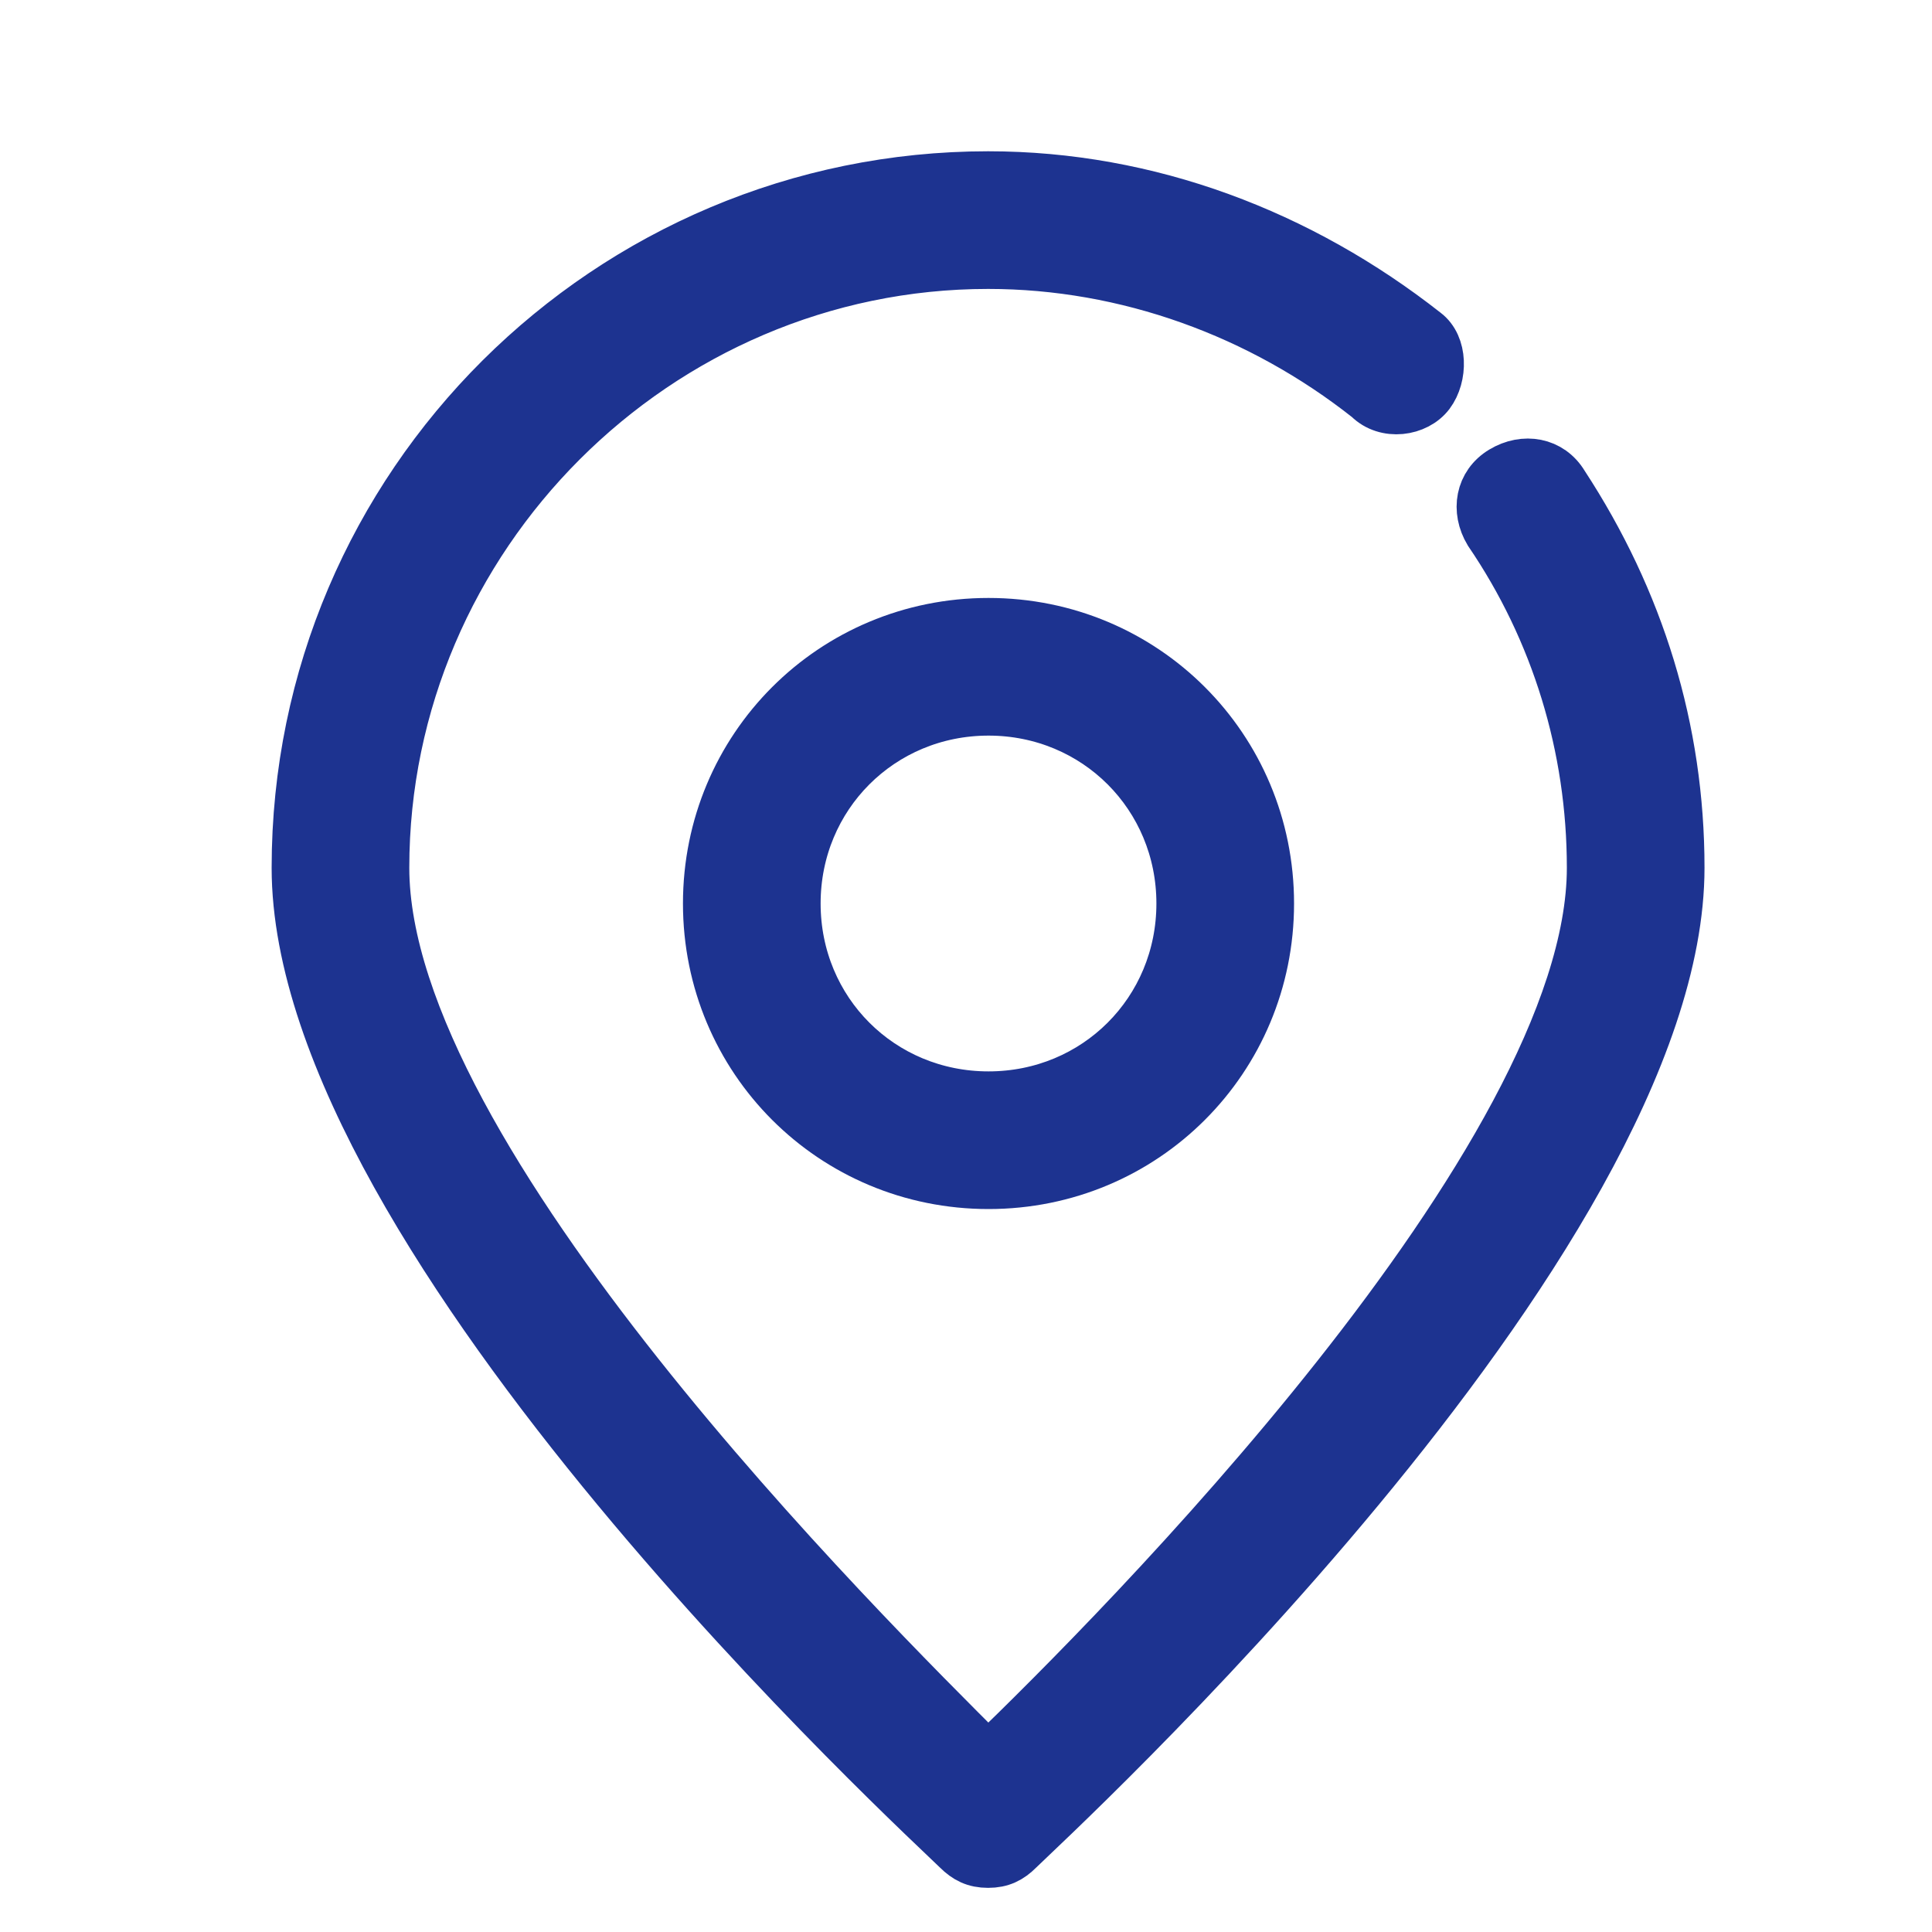 <svg width="20" height="20" viewBox="0 0 20 20" fill="none" xmlns="http://www.w3.org/2000/svg">
<path d="M3.062 8.983C3.062 12.866 9.628 18.877 9.905 19.154C9.998 19.246 10.09 19.293 10.229 19.293C10.367 19.293 10.46 19.246 10.552 19.154C10.83 18.877 17.395 12.866 17.395 8.983C17.395 7.549 16.979 6.209 16.193 5.007C16.054 4.775 15.777 4.729 15.546 4.868C15.314 5.007 15.268 5.284 15.407 5.515C16.1 6.532 16.47 7.734 16.47 8.983C16.47 11.988 11.523 16.935 10.229 18.183C8.934 16.889 3.987 11.988 3.987 8.983C3.987 5.561 6.807 2.741 10.229 2.741C11.662 2.741 13.049 3.25 14.159 4.128C14.344 4.313 14.667 4.267 14.806 4.082C14.944 3.897 14.944 3.573 14.76 3.435C13.465 2.417 11.893 1.816 10.229 1.816C6.299 1.816 3.062 5.007 3.062 8.983Z" fill="#1D3390" stroke="#1D3390" stroke-width="0.5"/>
<path d="M7.32 9.353C7.32 10.971 8.615 12.266 10.233 12.266C11.851 12.266 13.146 10.971 13.146 9.353C13.146 7.735 11.851 6.44 10.233 6.44C8.615 6.44 7.32 7.735 7.32 9.353ZM12.221 9.353C12.221 10.463 11.343 11.341 10.233 11.341C9.123 11.341 8.245 10.463 8.245 9.353C8.245 8.244 9.123 7.365 10.233 7.365C11.343 7.365 12.221 8.244 12.221 9.353Z" fill="#1D3390" stroke="#1D3390" stroke-width="0.5"/>
</svg>
